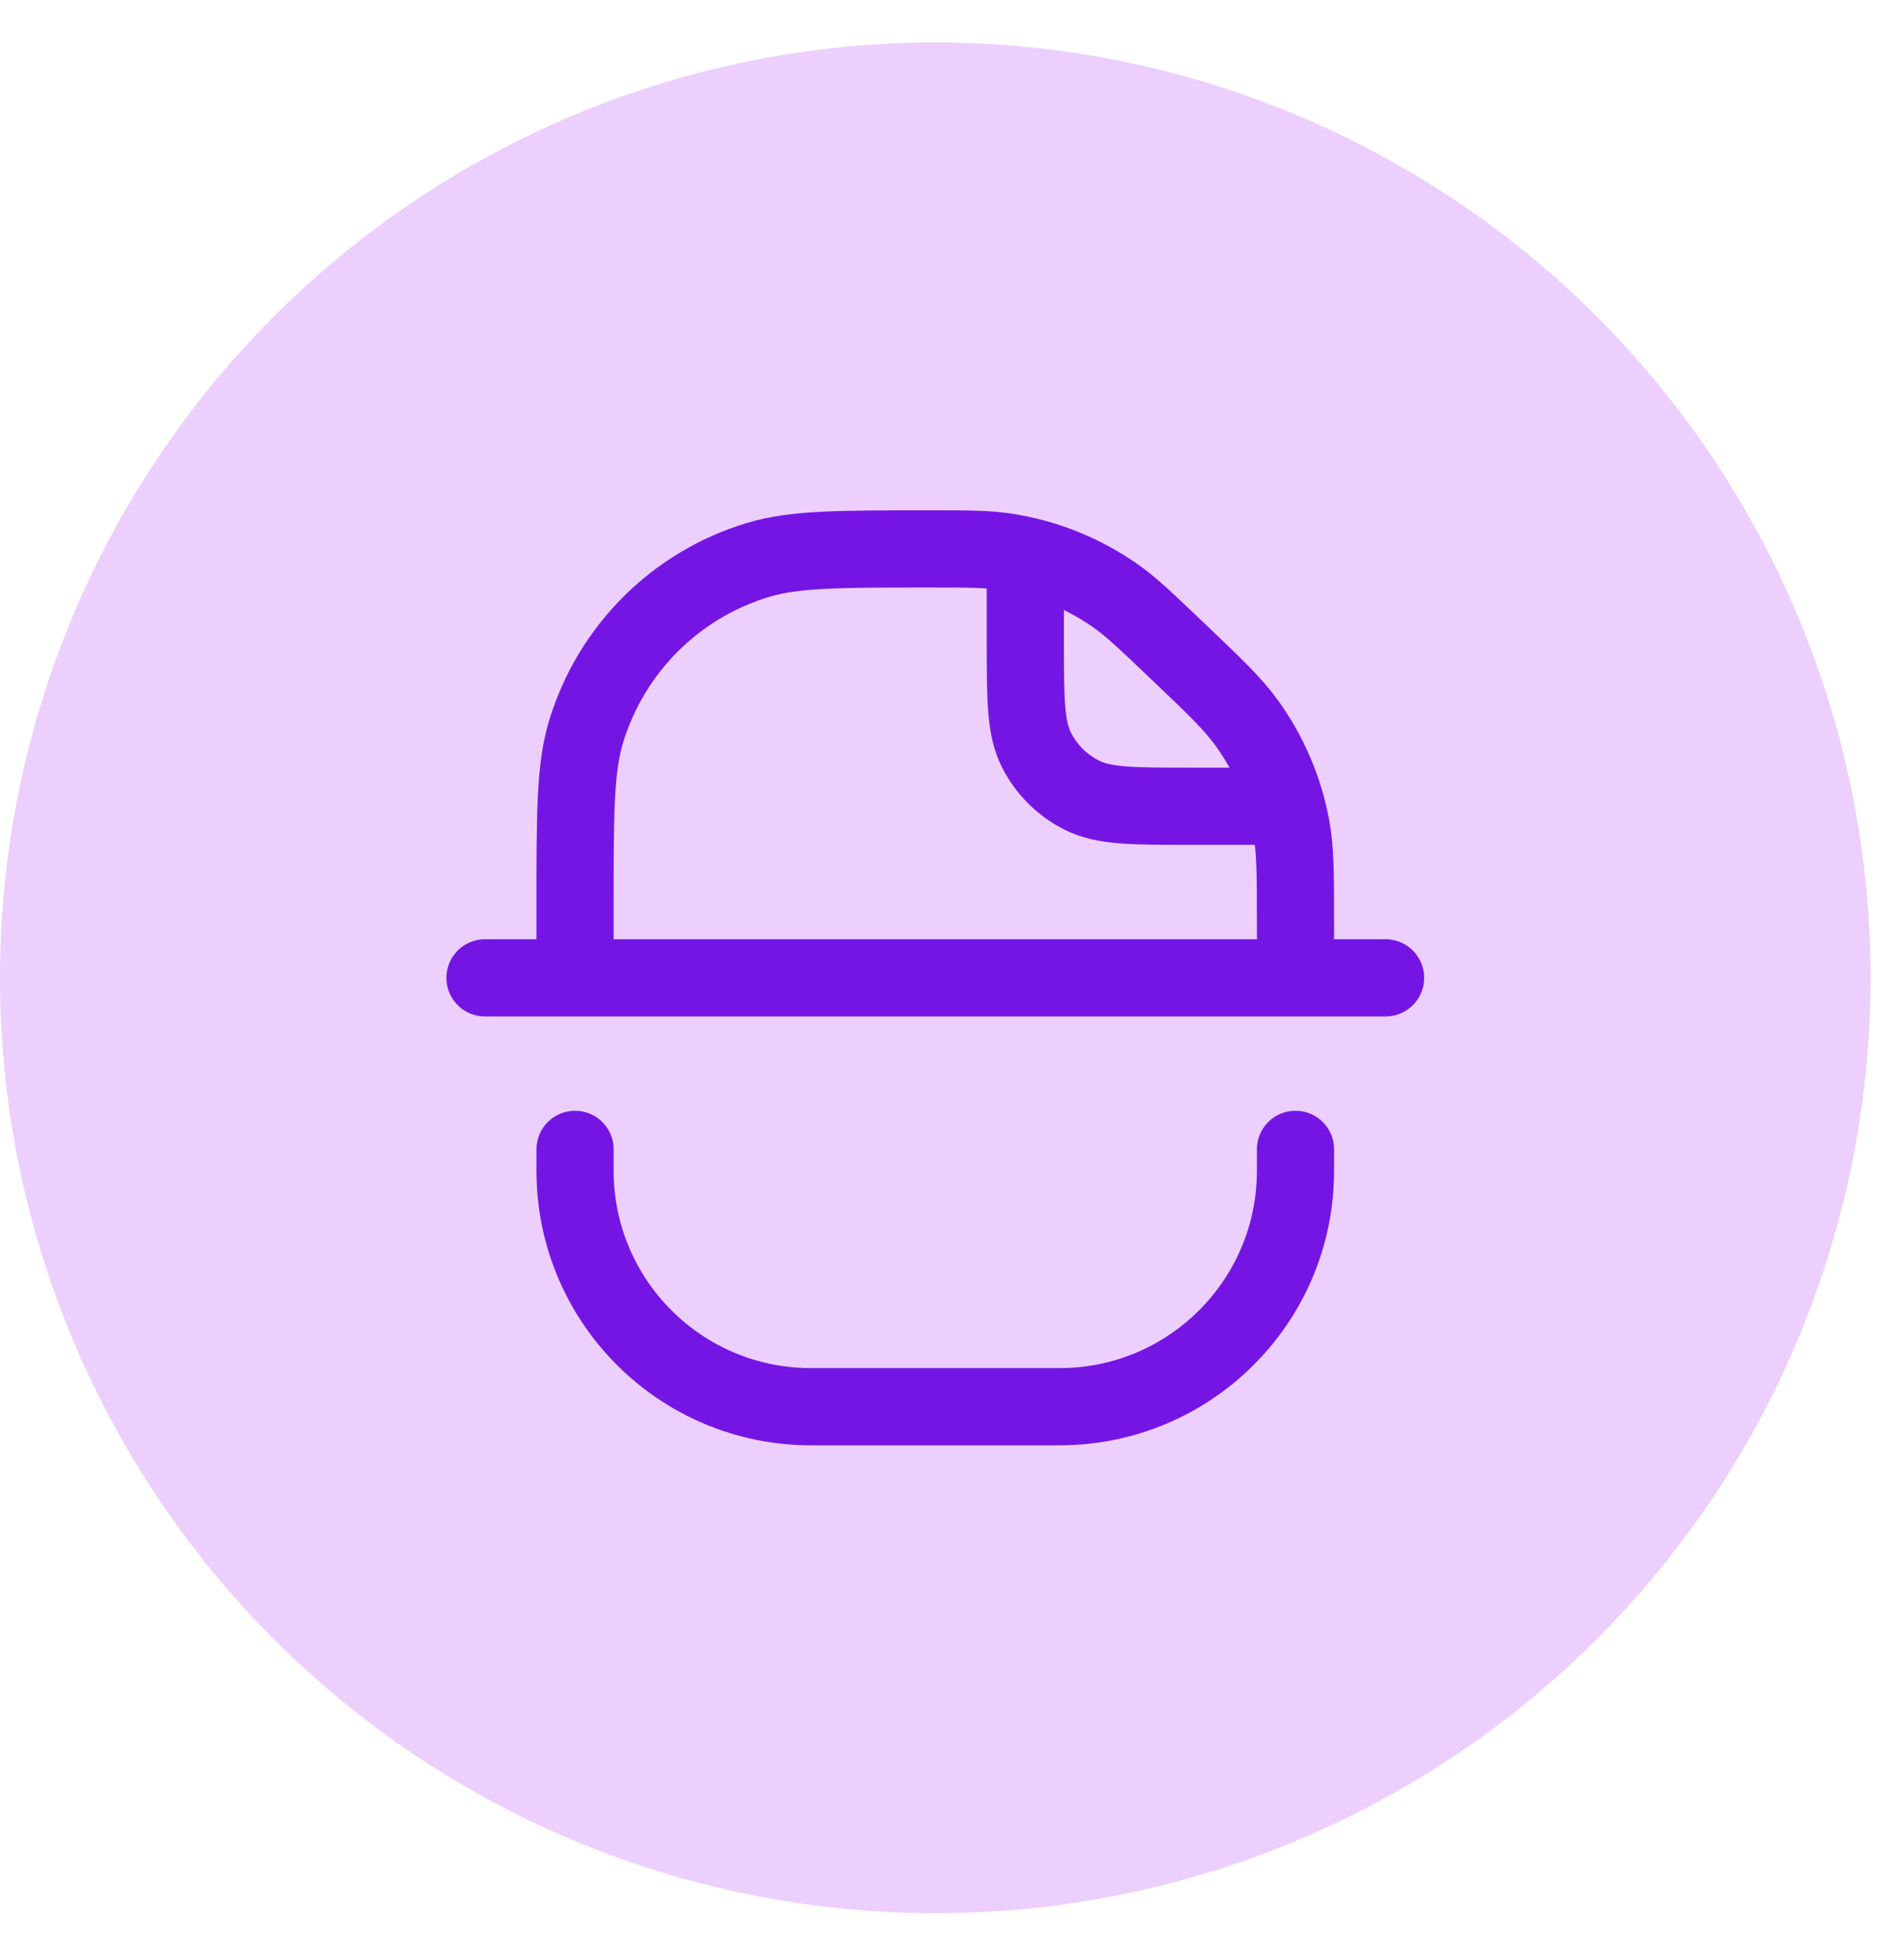 <svg width="37" height="38" viewBox="0 0 37 38" fill="none" xmlns="http://www.w3.org/2000/svg">
<circle cx="18.175" cy="19" r="18.175" fill="#ECCFFC"/>
<path d="M11.175 19V17.541C11.175 15.797 11.175 14.925 11.39 14.215C11.875 12.617 13.125 11.367 14.723 10.882C15.433 10.666 16.305 10.666 18.05 10.666V10.666C18.788 10.666 19.157 10.666 19.511 10.717C20.299 10.831 21.049 11.131 21.698 11.592C21.989 11.799 22.257 12.054 22.791 12.563L22.912 12.678C23.611 13.344 23.96 13.676 24.232 14.054C24.661 14.649 24.953 15.332 25.089 16.053C25.175 16.511 25.175 16.993 25.175 17.958V19M25.175 22.333V22.75V22.75C25.175 25.281 23.123 27.333 20.591 27.333H15.758C13.227 27.333 11.175 25.281 11.175 22.75V22.75V22.333M19.925 11.083V12.466C19.925 13.587 19.925 14.147 20.143 14.575C20.334 14.951 20.64 15.257 21.017 15.448C21.445 15.666 22.005 15.666 23.125 15.666H24.737M9.425 19H26.925" stroke="#7515E4" stroke-width="1.5" stroke-linecap="round" stroke-linejoin="round"/>
</svg>
